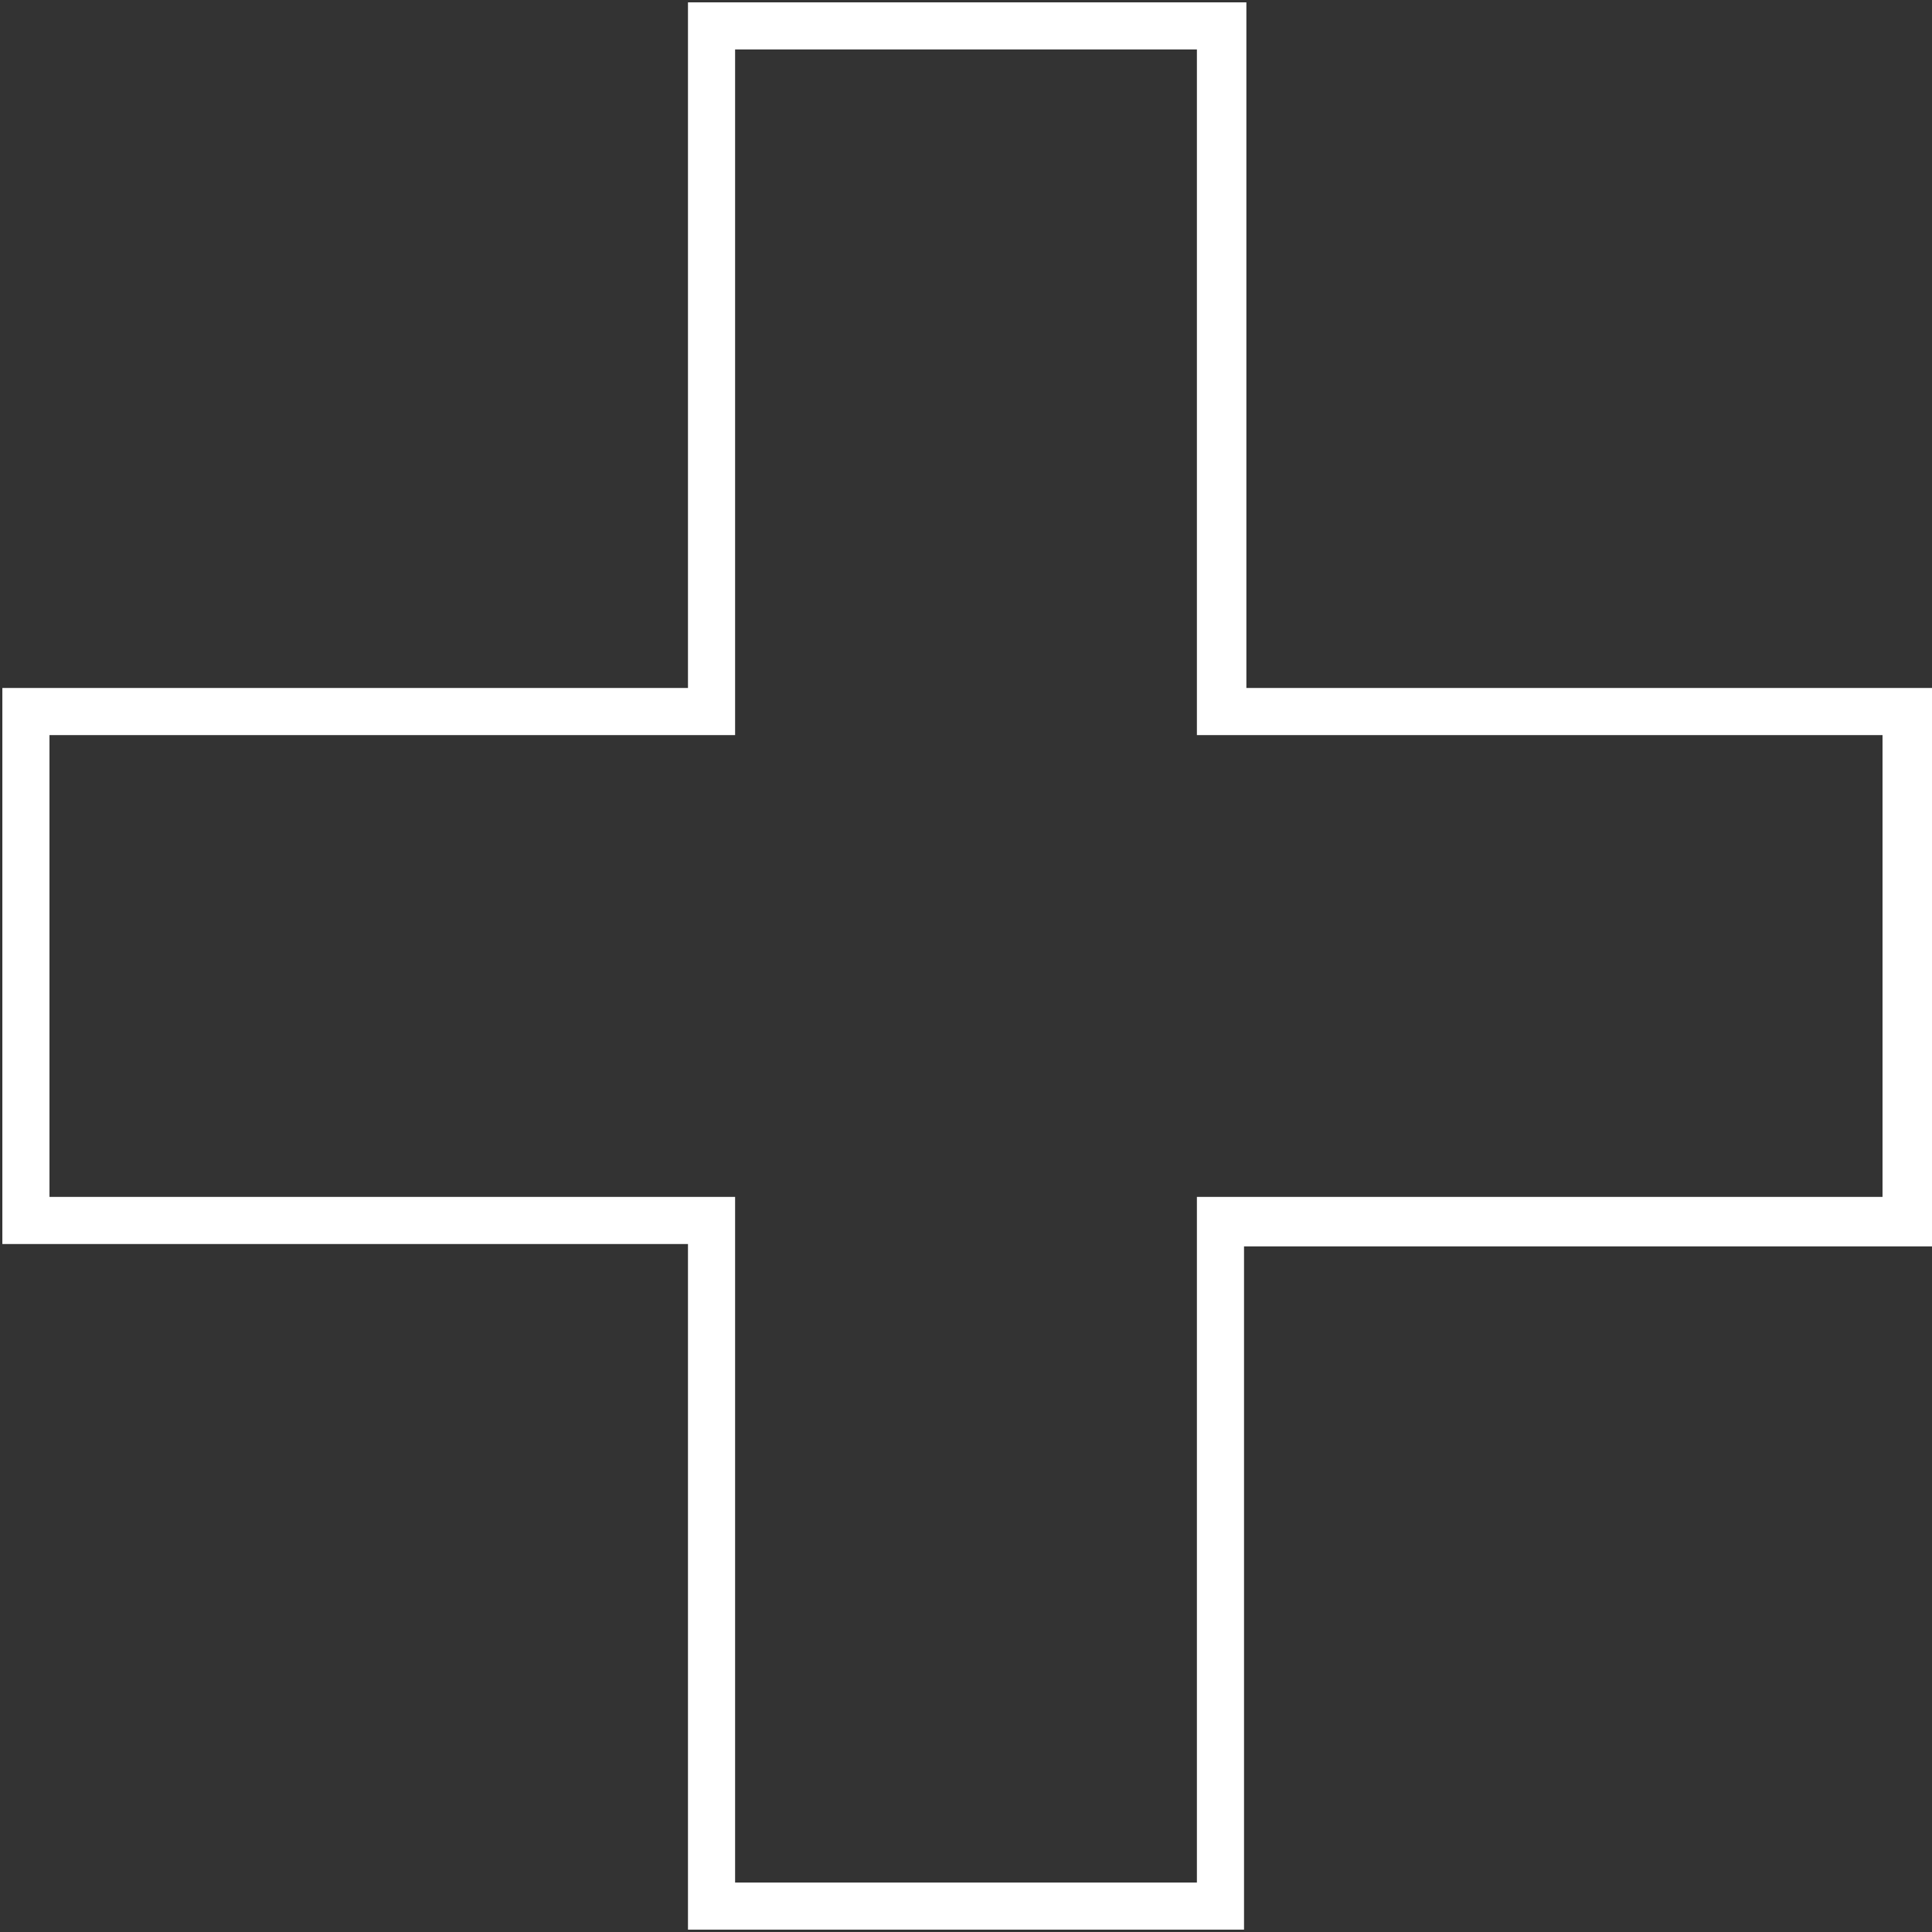 <?xml version="1.0" encoding="utf-8"?>
<svg version="1.1" id="Layer_1" xmlns="http://www.w3.org/2000/svg" xmlns:xlink="http://www.w3.org/1999/xlink" x="0px" y="0px"
	 viewBox="0 0 82 82" style="enable-background:new 0 0 82 82;" xml:space="preserve">
<rect x="0" y="0" width="82" height="82" fill="#333333" stroke="none"/>
<style type="text/css">
	.st0{fill:#FFFFFF;}
</style>
<title>Asset 1</title>
<g id="Layer_2">
	<g id="Layer_1-2">
		<path class="st0" d="M52.8,81.9H29.2V52.8H0.1V29.2h29.1V0.1h23.7v29.1h29.1v23.7H52.8V81.9z M31.2,79.9h19.6V50.8h29.1V31.2H50.8
			V2.1H31.2v29.1H2.1v19.6h29.1V79.9z"/>
	</g>
</g>
</svg>
